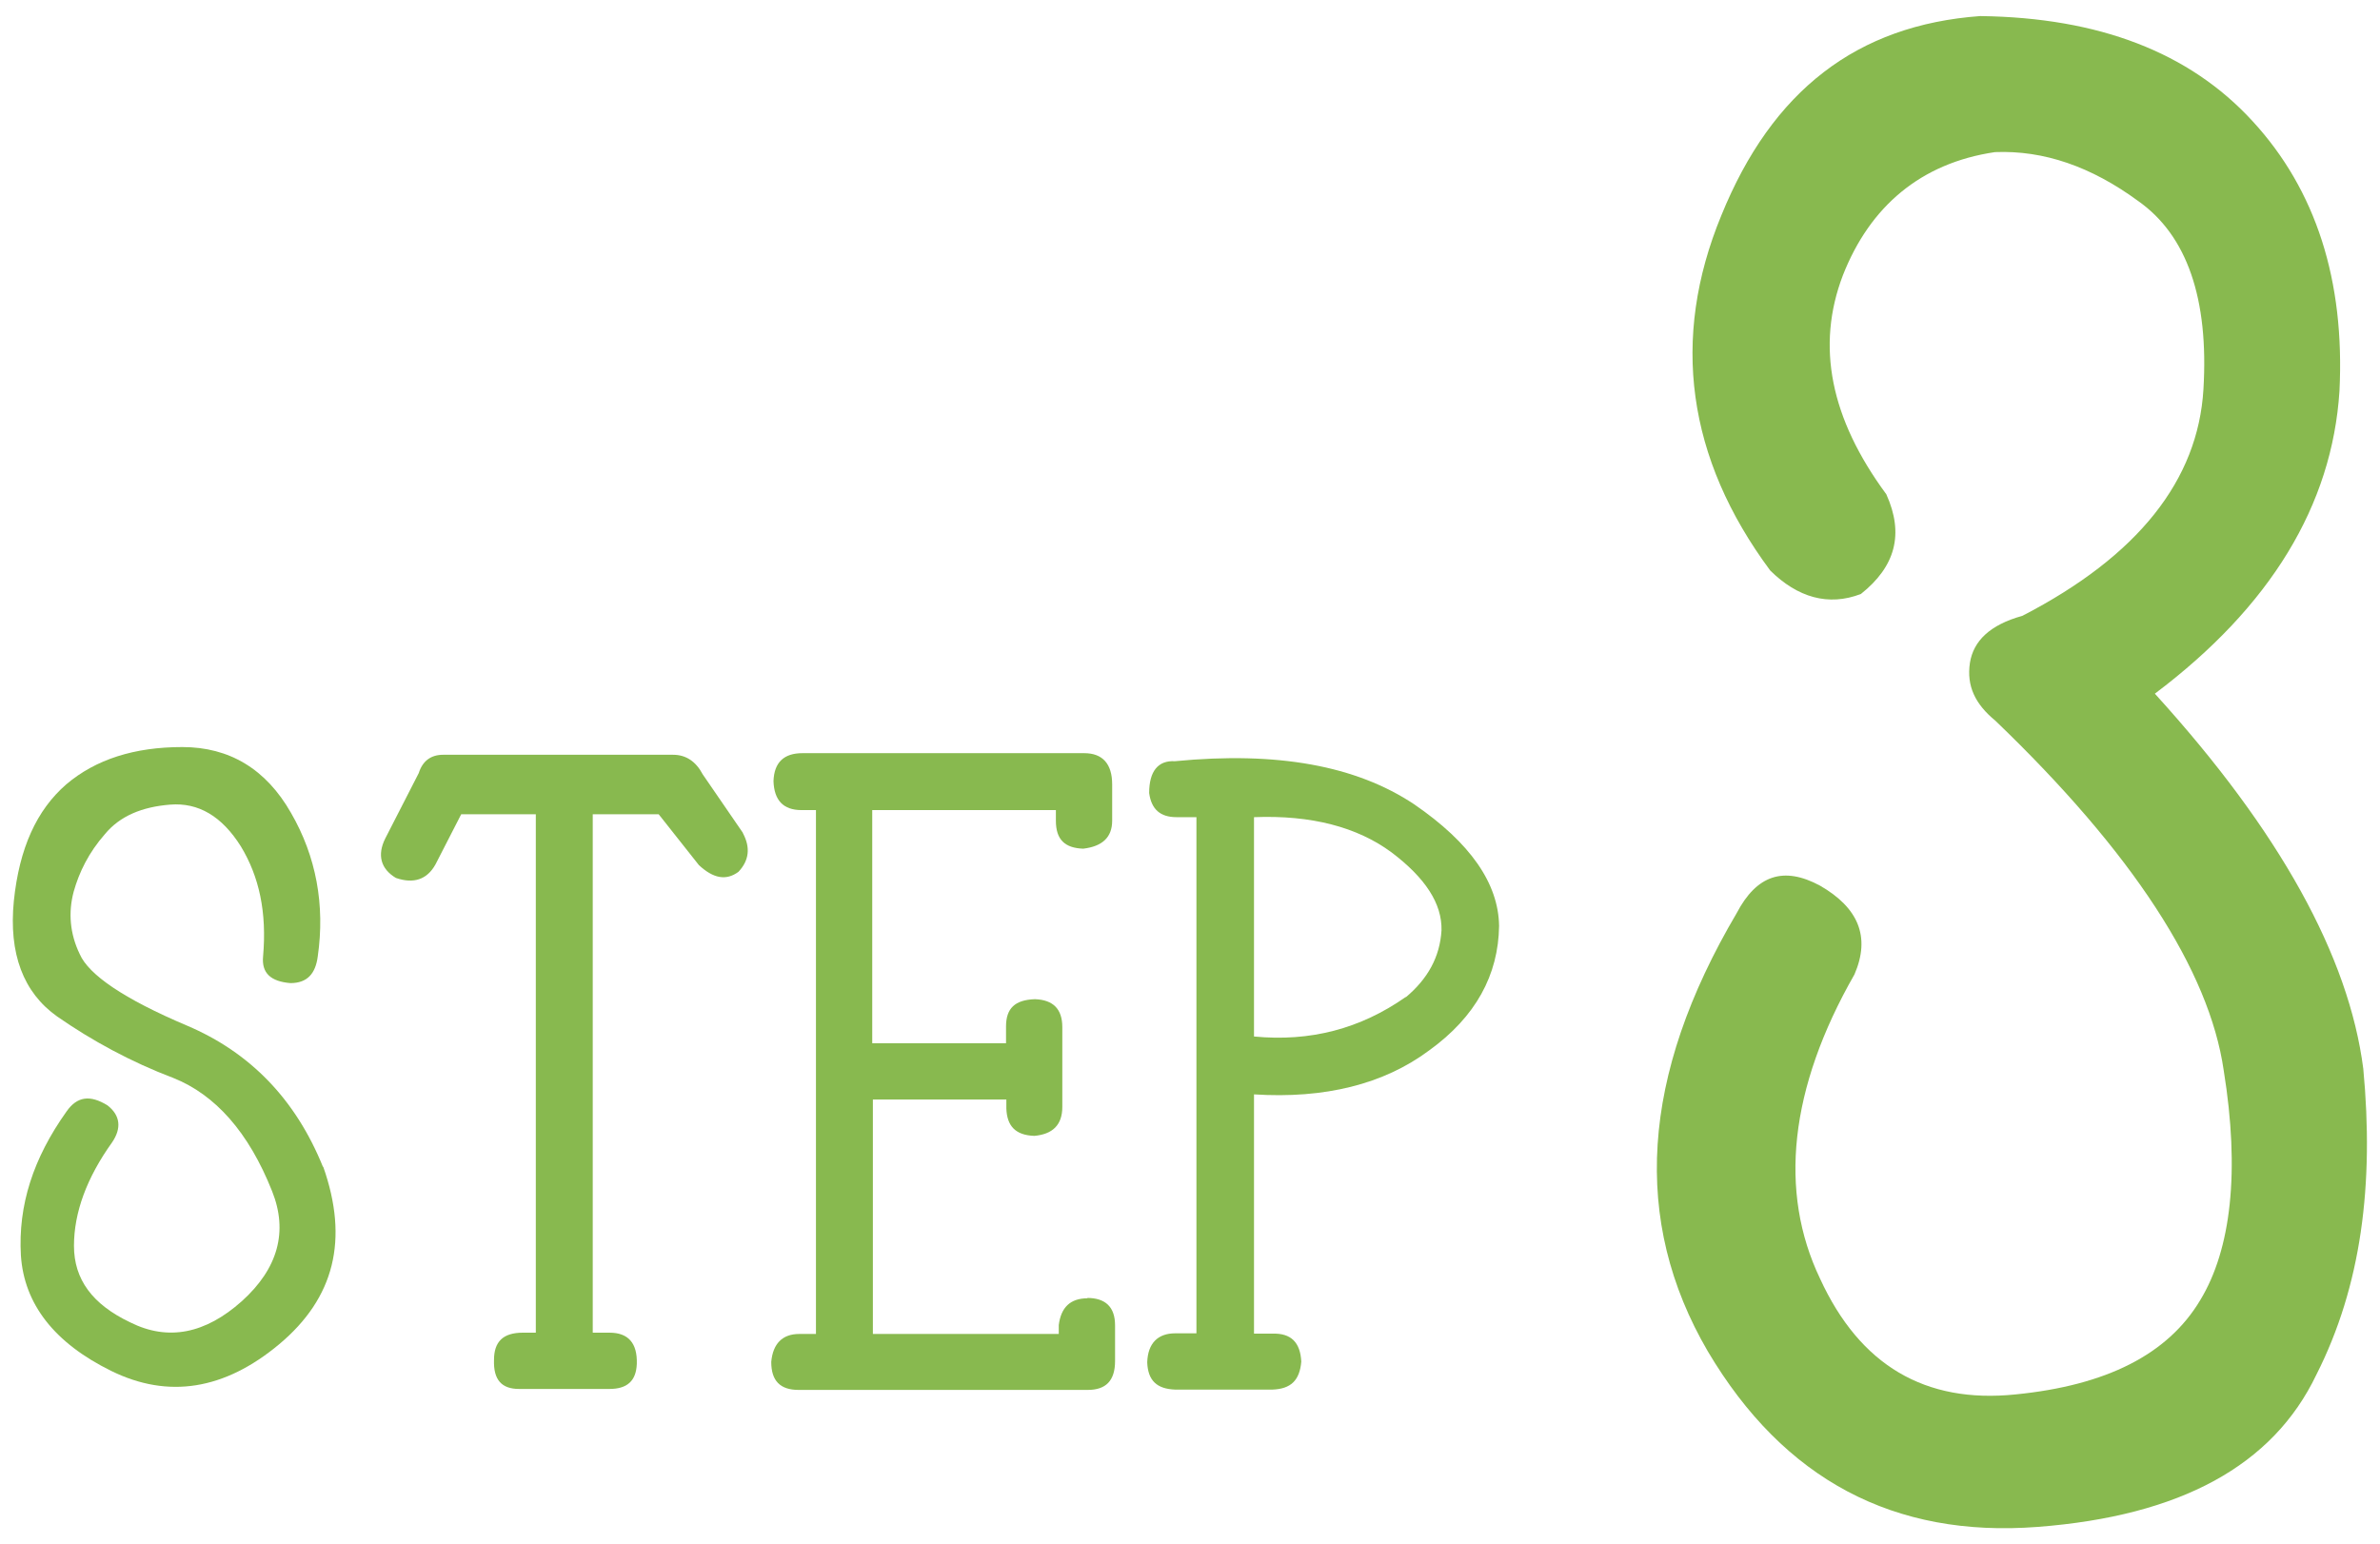 <?xml version="1.0" encoding="UTF-8"?><svg id="_レイヤー_2" xmlns="http://www.w3.org/2000/svg" viewBox="0 0 74 48"><defs><style>.cls-1{fill:none;}.cls-1,.cls-2{stroke-width:0px;}.cls-2{fill:#88b94f;}</style></defs><g id="object"><path class="cls-2" d="M10.05,36.28c.8,2.27.35,4.08-1.37,5.52-1.7,1.42-3.45,1.7-5.22.83-1.77-.87-2.71-2.08-2.81-3.59-.09-1.56.38-3.02,1.42-4.48.33-.47.73-.52,1.27-.19.4.31.45.71.14,1.16-.78,1.09-1.18,2.17-1.18,3.21s.57,1.82,1.75,2.38c1.18.59,2.34.35,3.47-.66,1.13-1.02,1.44-2.17.94-3.42-.73-1.84-1.77-3-3.07-3.52-1.32-.5-2.53-1.16-3.61-1.91-1.06-.75-1.51-1.96-1.35-3.59.17-1.65.71-2.83,1.63-3.63.92-.78,2.12-1.16,3.61-1.16,1.46,0,2.6.68,3.38,2.05.78,1.35,1.06,2.86.83,4.46-.07.54-.33.83-.85.83-.61-.05-.9-.31-.85-.83.12-1.37-.12-2.48-.69-3.42-.59-.94-1.32-1.37-2.2-1.3-.87.07-1.56.35-2.03.92-.5.57-.8,1.18-.97,1.79-.17.64-.12,1.3.19,1.94.28.64,1.37,1.39,3.33,2.22,1.96.83,3.38,2.29,4.23,4.39Z"/><path class="cls-2" d="M23.1,25.91c.24.45.19.85-.14,1.2-.38.28-.78.21-1.23-.21l-1.25-1.58h-2.05v16.12h.52c.59,0,.87.33.85.97-.02.54-.31.78-.85.78h-2.81c-.54,0-.8-.28-.78-.9,0-.57.28-.85.9-.85h.4v-16.12s-2.32,0-2.32,0l-.8,1.56c-.26.47-.68.61-1.23.42-.47-.28-.59-.71-.33-1.23l1.04-2.03c.12-.38.38-.57.76-.57h7.15c.4,0,.71.21.92.61l1.25,1.82Z"/><path class="cls-2" d="M33.8,40.36c.57,0,.87.28.87.85v1.11c0,.61-.28.9-.85.9h-8.99c-.57,0-.85-.28-.85-.87.05-.57.35-.87.87-.87h.52v-16.29h-.45c-.57,0-.85-.31-.87-.9.02-.59.33-.87.9-.87h8.76c.57,0,.87.33.87.97v1.13c0,.52-.31.8-.9.87-.57-.02-.85-.28-.85-.87v-.33s-5.71,0-5.71,0v7.25s4.16,0,4.16,0v-.52c0-.57.28-.83.9-.85.57.02.85.31.85.87v2.48c0,.57-.31.85-.87.9-.59-.02-.85-.31-.87-.85v-.28h-4.15s0,7.29,0,7.29h5.78v-.28c.07-.54.35-.83.9-.83Z"/><path class="cls-2" d="M46.61,28.79c-.02,1.53-.73,2.83-2.17,3.87-1.42,1.06-3.26,1.51-5.45,1.37v7.44h.57c.59-.02.87.28.9.87-.05.59-.33.85-.9.87h-3.02c-.57-.02-.85-.28-.87-.85.02-.59.33-.9.87-.9h.66v-16.05h-.62c-.5,0-.78-.24-.85-.75,0-.68.28-1.02.8-.99,3.19-.31,5.64.14,7.44,1.34,1.75,1.2,2.62,2.46,2.64,3.78ZM43.71,31.01c.68-.57,1.06-1.25,1.11-2.08.02-.83-.5-1.63-1.56-2.43-1.06-.78-2.48-1.16-4.27-1.09v6.82c1.75.17,3.31-.24,4.72-1.23Z"/><path class="cls-2" d="M61.59.5c3.66.05,6.48,1.12,8.45,3.27,1.97,2.14,2.87,4.96,2.7,8.39-.23,3.55-2.14,6.7-5.74,9.41,3.89,4.28,6.03,8.17,6.48,11.66.34,3.6-.06,6.76-1.46,9.52-1.35,2.82-4.22,4.39-8.67,4.73-4.45.34-7.88-1.46-10.25-5.46-2.37-4.06-2.09-8.56.9-13.63.62-1.18,1.46-1.46,2.59-.85,1.18.68,1.58,1.58,1.07,2.76-2.03,3.55-2.36,6.76-1.07,9.46,1.24,2.7,3.27,3.89,6.08,3.6,2.82-.28,4.73-1.24,5.74-2.93.96-1.58,1.24-4,.73-7.15-.45-3.1-2.82-6.76-7.1-10.87-.62-.51-.9-1.07-.79-1.8.11-.68.62-1.18,1.63-1.46,3.6-1.86,5.46-4.22,5.63-7.04s-.51-4.79-2.03-5.86c-1.46-1.07-2.93-1.58-4.45-1.52-2.31.34-3.89,1.69-4.73,3.83-.84,2.2-.39,4.45,1.35,6.81.56,1.24.28,2.25-.79,3.1-1.01.39-1.97.11-2.82-.73-2.59-3.49-3.1-7.21-1.52-11.04,1.58-3.89,4.22-5.92,8.05-6.2Z"/></g><g id="_位置"><rect class="cls-1" width="74" height="48"/></g></svg>